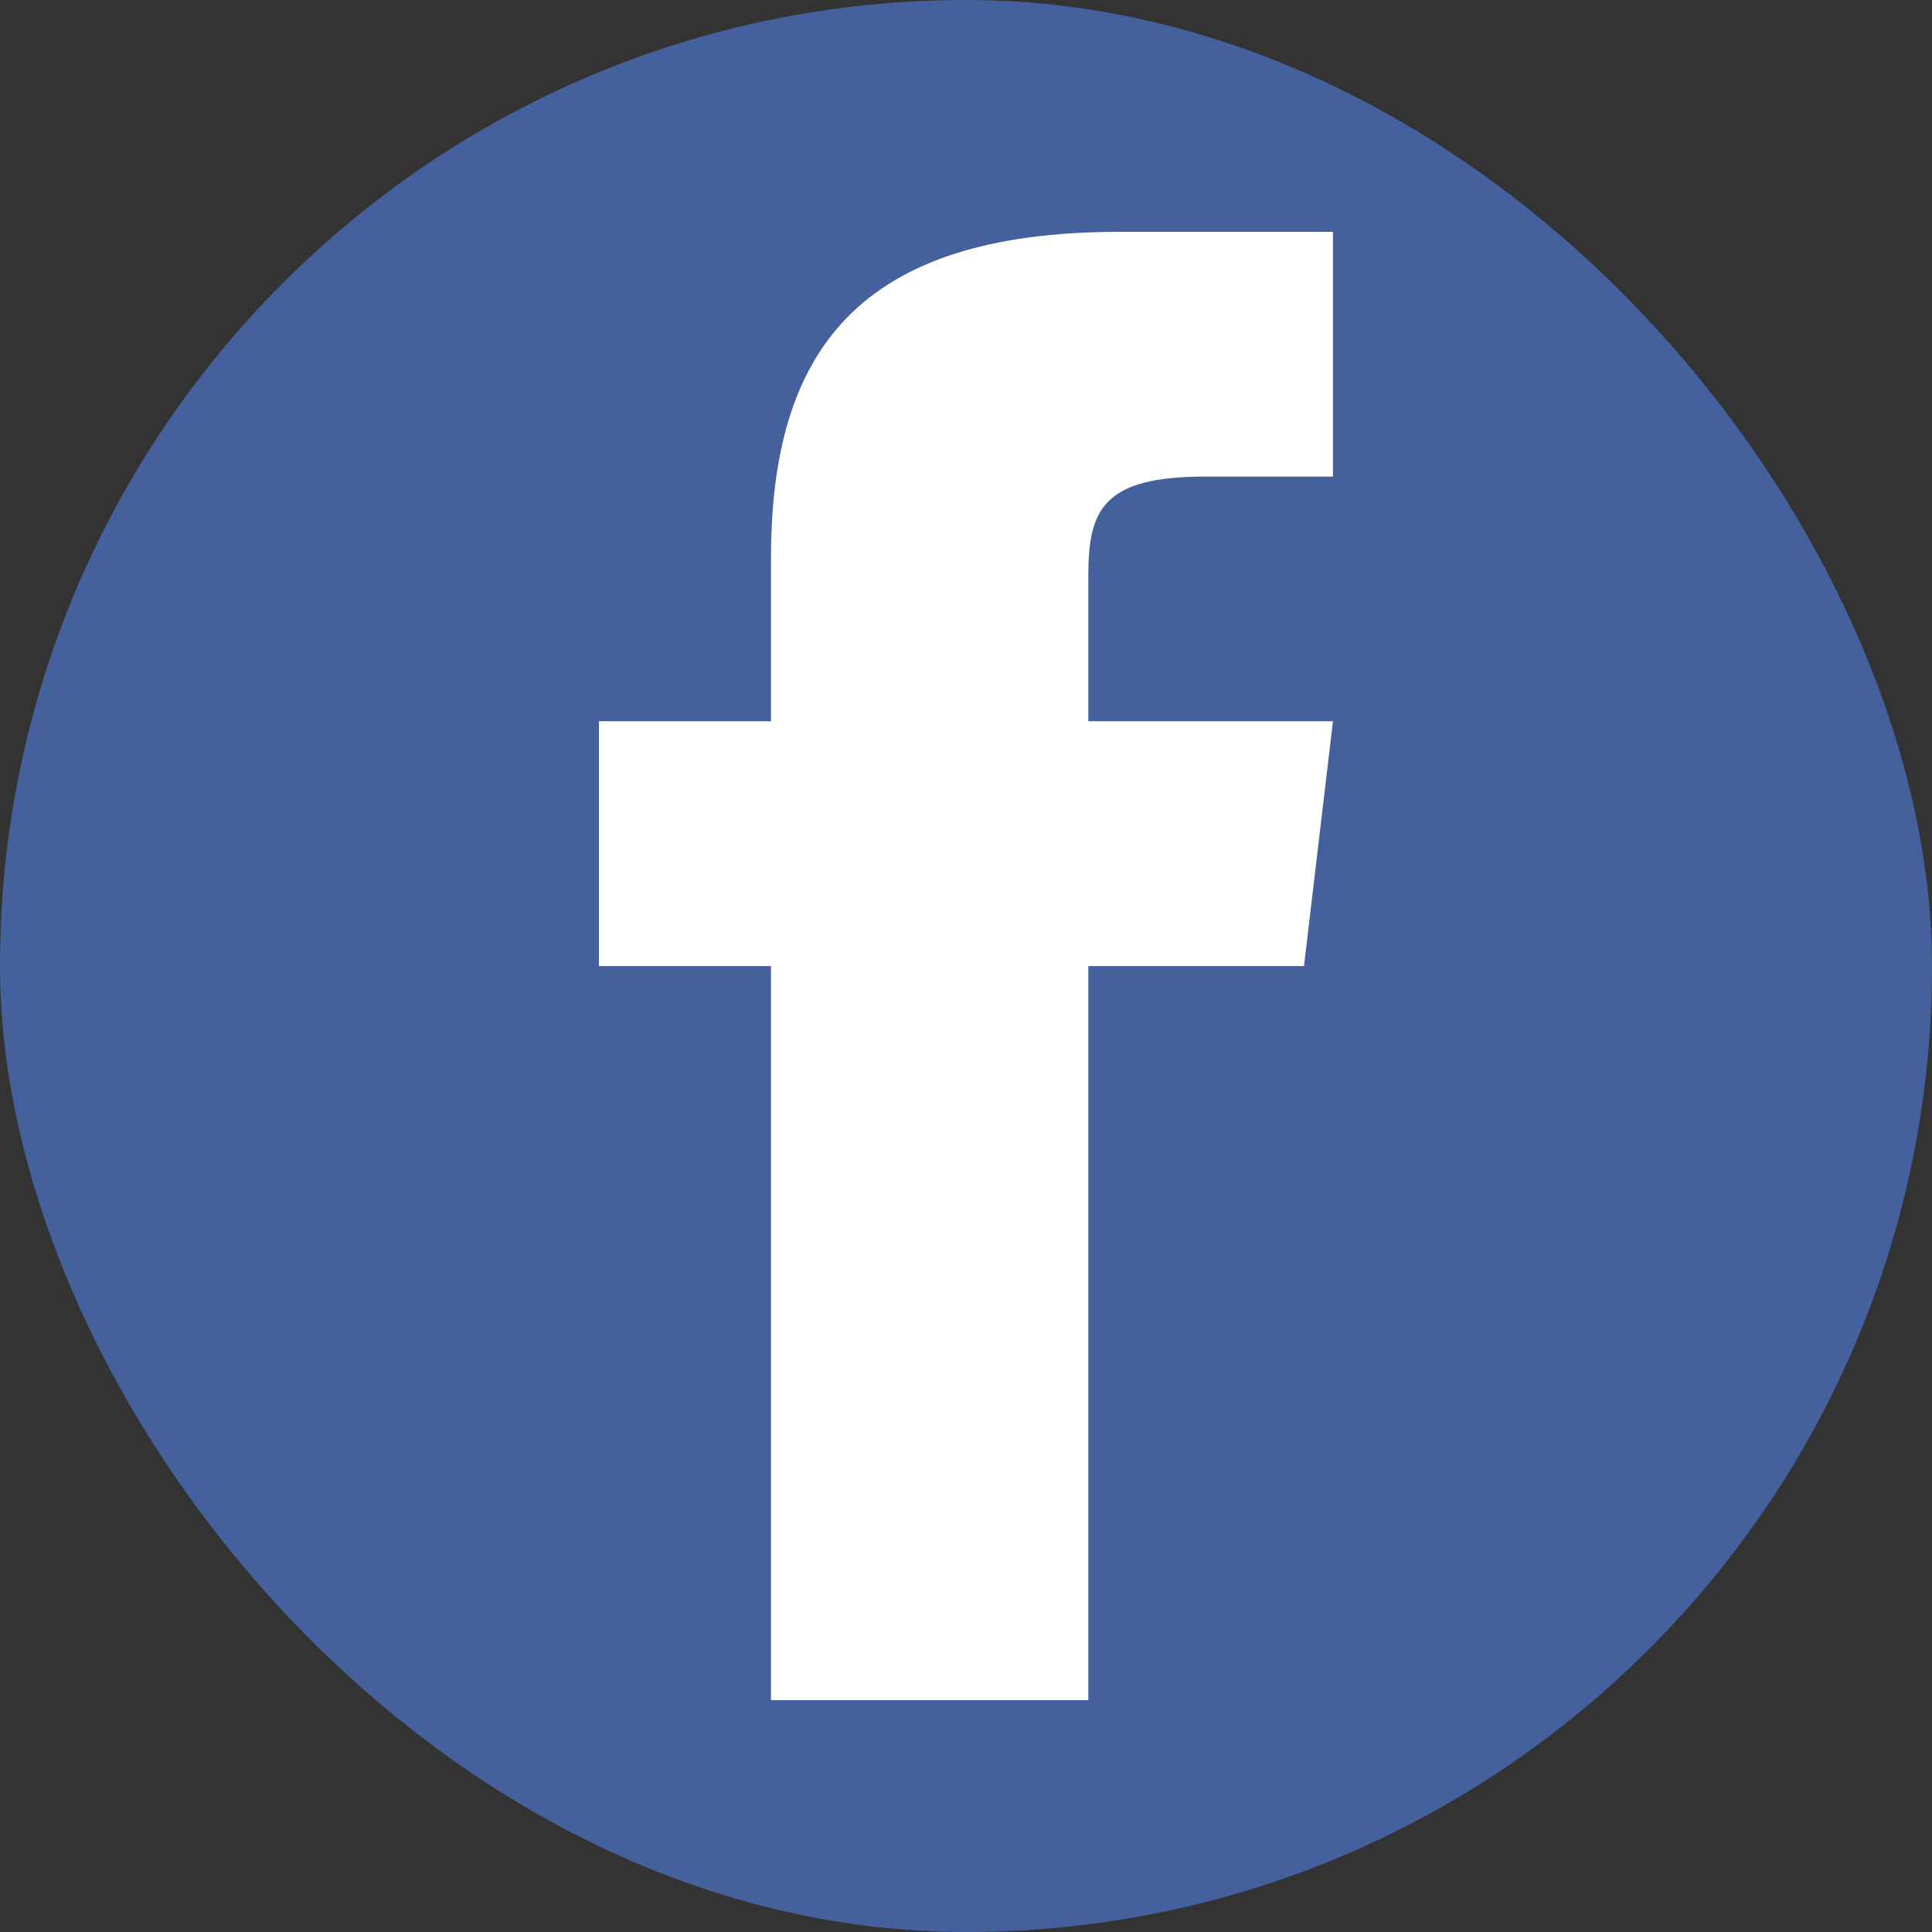 <?xml version="1.0" ?><svg height="500" id="svg2" version="1.1" width="500" xmlns="http://www.w3.org/2000/svg" xmlns:cc="http://creativecommons.org/ns#" xmlns:dc="http://purl.org/dc/elements/1.1/" xmlns:inkscape="http://www.inkscape.org/namespaces/inkscape" xmlns:rdf="http://www.w3.org/1999/02/22-rdf-syntax-ns#" xmlns:sodipodi="http://sodipodi.sourceforge.net/DTD/sodipodi-0.dtd" xmlns:svg="http://www.w3.org/2000/svg"><rect width="100%" height="100%" fill="#333333" stroke="none"/><defs id="defs4"/><g id="layer1" transform="translate(0,-552.362)"><rect height="500" id="rect3758-1" rx="250" ry="250" style="fill:#45619d;fill-opacity:1;stroke:none" width="500" x="0" y="552.362"/><path d="M 289.688 60 C 221.903 60 199.531 91.101 199.531 144.438 L 199.531 186.656 L 155 186.656 L 155 250.031 L 199.531 250.031 L 199.531 440 L 281.656 440 L 281.656 250.031 L 337.469 250.031 L 344.969 186.656 L 281.656 186.656 L 281.656 149 C 281.656 131.98 285.391 123.344 311.812 123.344 L 344.969 123.344 L 344.969 60 L 289.688 60 z " id="rect2989-1" style="fill:#ffffff;fill-opacity:1;stroke:none" transform="translate(0,552.362)"/></g></svg>